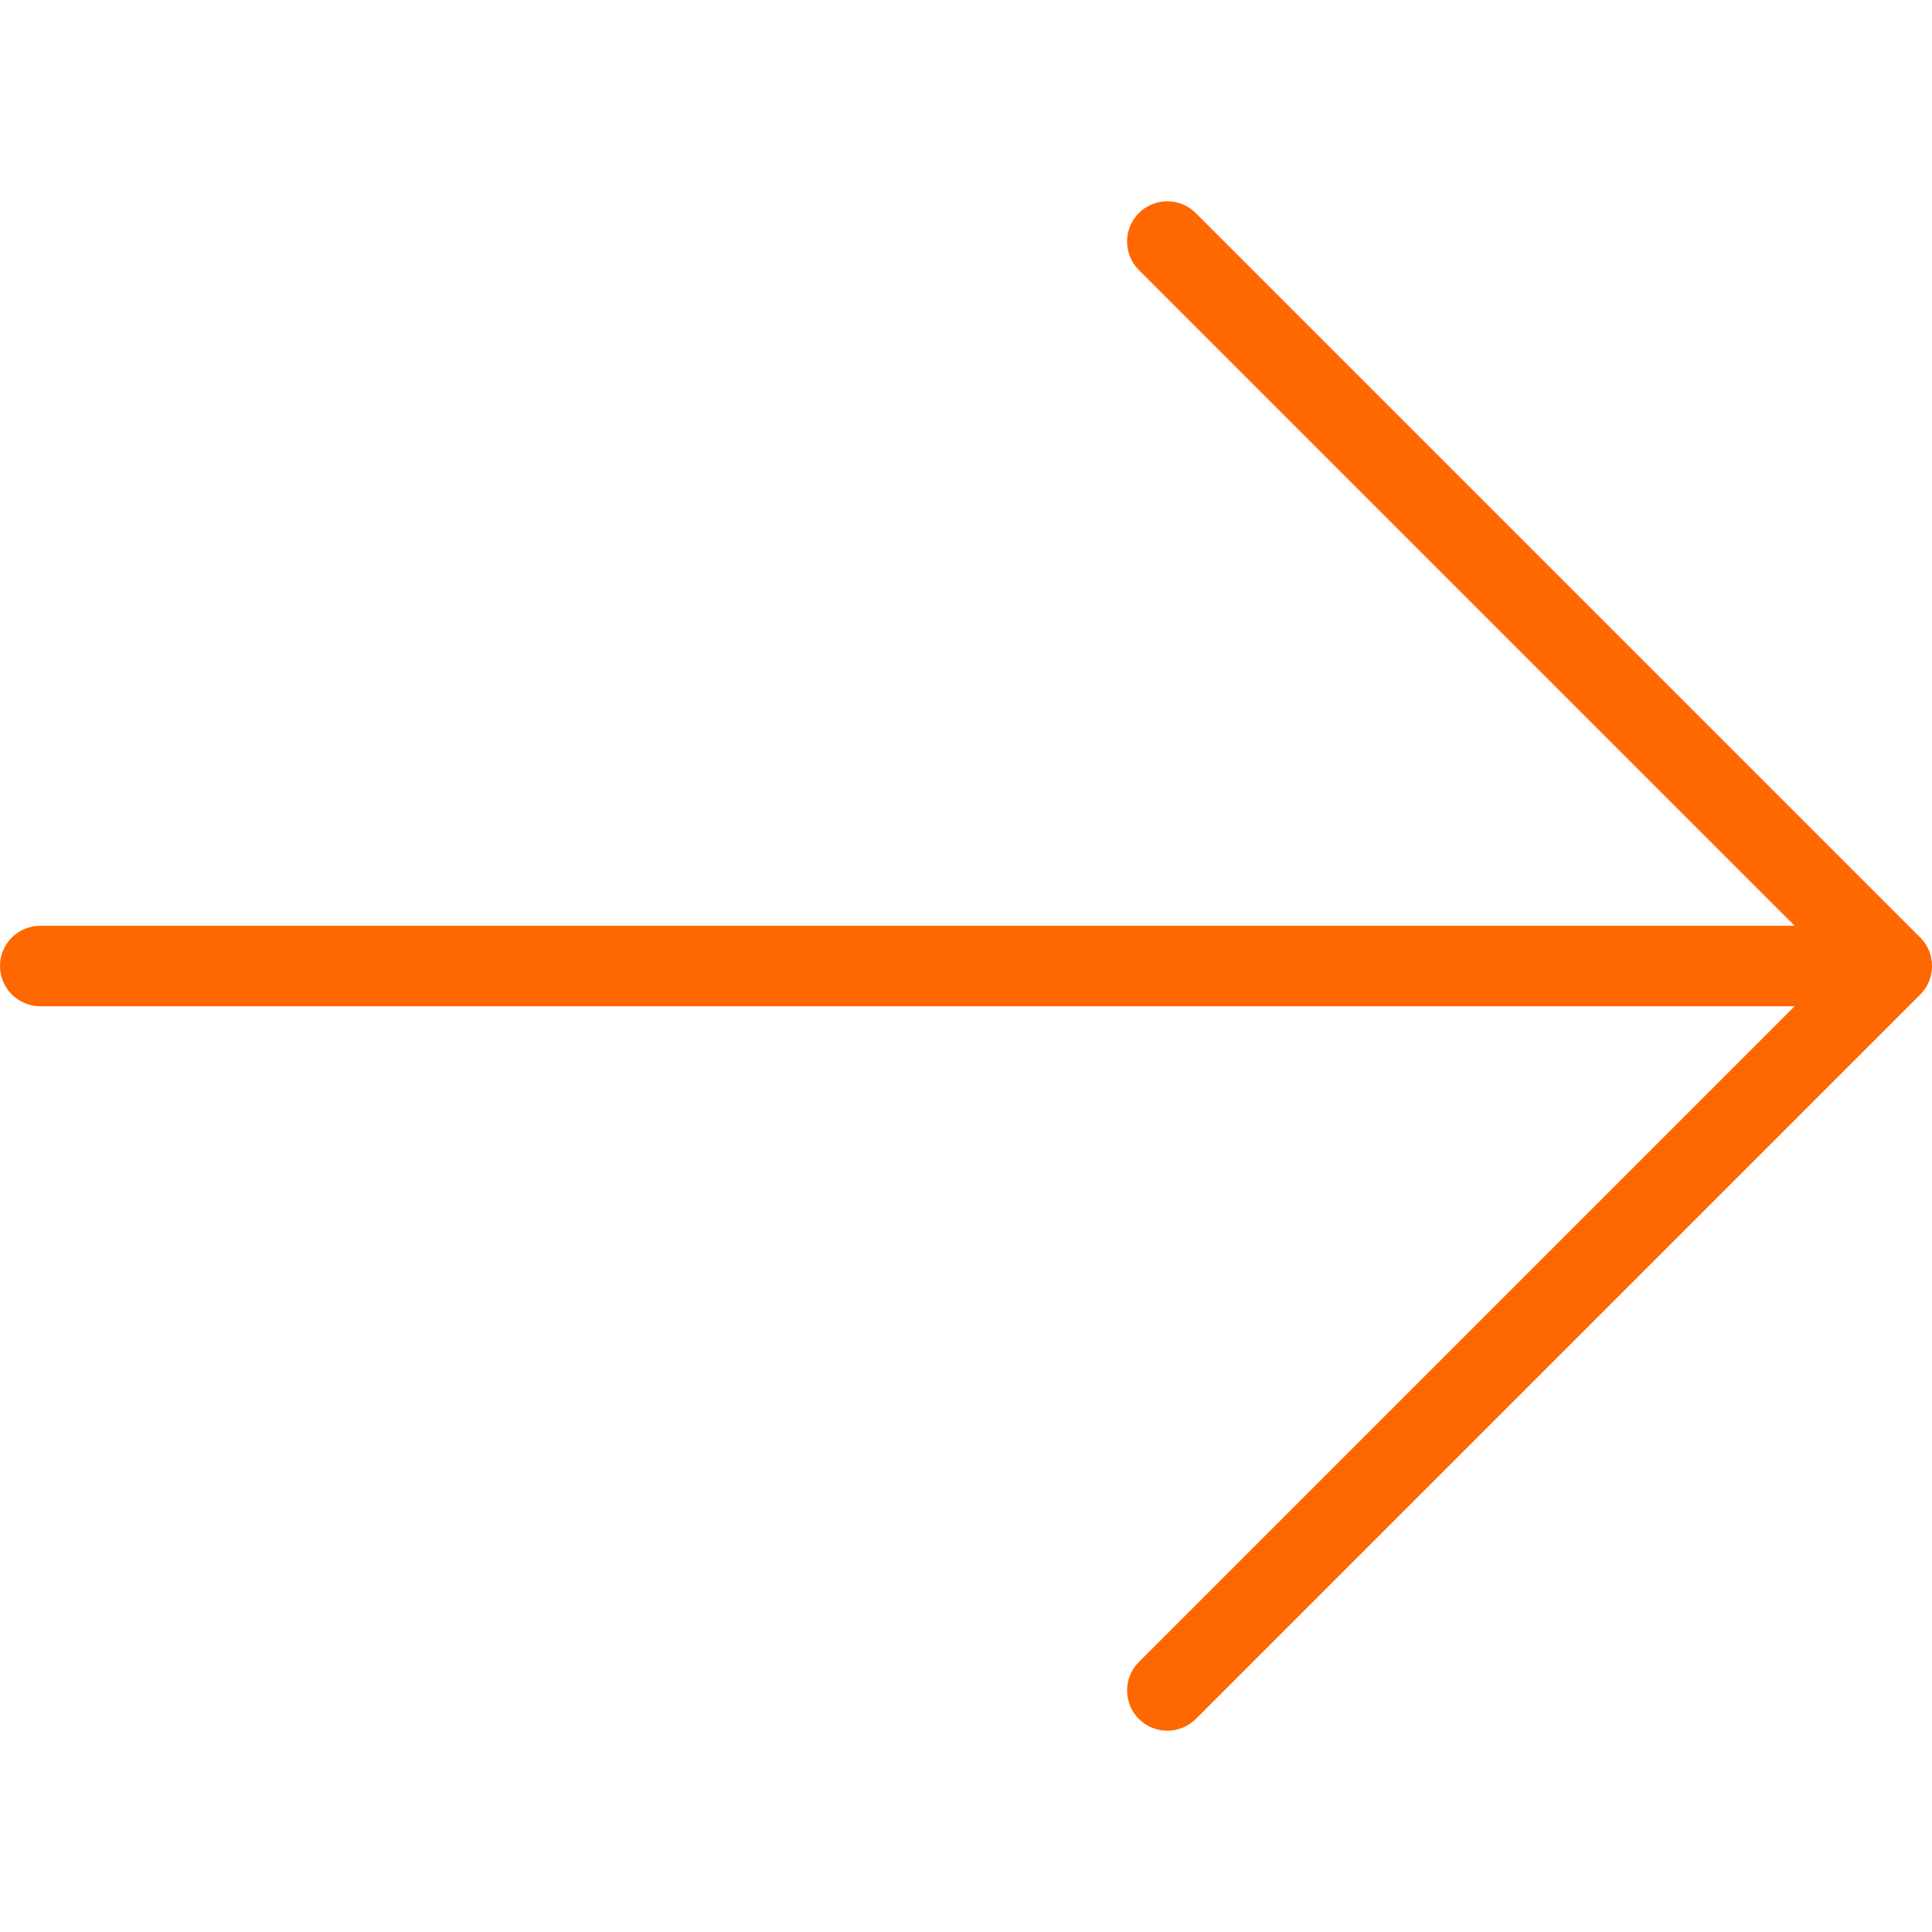 <?xml version="1.0"?>
<svg xmlns="http://www.w3.org/2000/svg" xmlns:xlink="http://www.w3.org/1999/xlink" xmlns:svgjs="http://svgjs.com/svgjs" version="1.1" width="512" height="512" x="0" y="0" viewBox="0 0 511.992 511.992" style="enable-background:new 0 0 512 512" xml:space="preserve" class=""><g>
<g xmlns="http://www.w3.org/2000/svg">
	<g>
		<path d="M511.189,251.924c-0.533-1.323-1.323-2.496-2.325-3.477L316.885,56.468c-4.16-4.16-10.923-4.16-15.083,0    c-4.16,4.16-4.16,10.923,0,15.083l173.781,173.781H10.667C4.779,245.332,0,250.111,0,255.999c0,5.888,4.779,10.667,10.667,10.667    h464.917L301.803,440.447c-4.16,4.16-4.16,10.923,0,15.083c2.091,2.091,4.821,3.115,7.552,3.115c2.731,0,5.461-1.045,7.552-3.115    l191.979-191.979c0.981-0.981,1.771-2.176,2.325-3.477C512.256,257.471,512.256,254.527,511.189,251.924z" fill="#ff6700" data-original="#000000" style=""/>
	</g>
</g>
<g xmlns="http://www.w3.org/2000/svg">
</g>
<g xmlns="http://www.w3.org/2000/svg">
</g>
<g xmlns="http://www.w3.org/2000/svg">
</g>
<g xmlns="http://www.w3.org/2000/svg">
</g>
<g xmlns="http://www.w3.org/2000/svg">
</g>
<g xmlns="http://www.w3.org/2000/svg">
</g>
<g xmlns="http://www.w3.org/2000/svg">
</g>
<g xmlns="http://www.w3.org/2000/svg">
</g>
<g xmlns="http://www.w3.org/2000/svg">
</g>
<g xmlns="http://www.w3.org/2000/svg">
</g>
<g xmlns="http://www.w3.org/2000/svg">
</g>
<g xmlns="http://www.w3.org/2000/svg">
</g>
<g xmlns="http://www.w3.org/2000/svg">
</g>
<g xmlns="http://www.w3.org/2000/svg">
</g>
<g xmlns="http://www.w3.org/2000/svg">
</g>
</g></svg>
